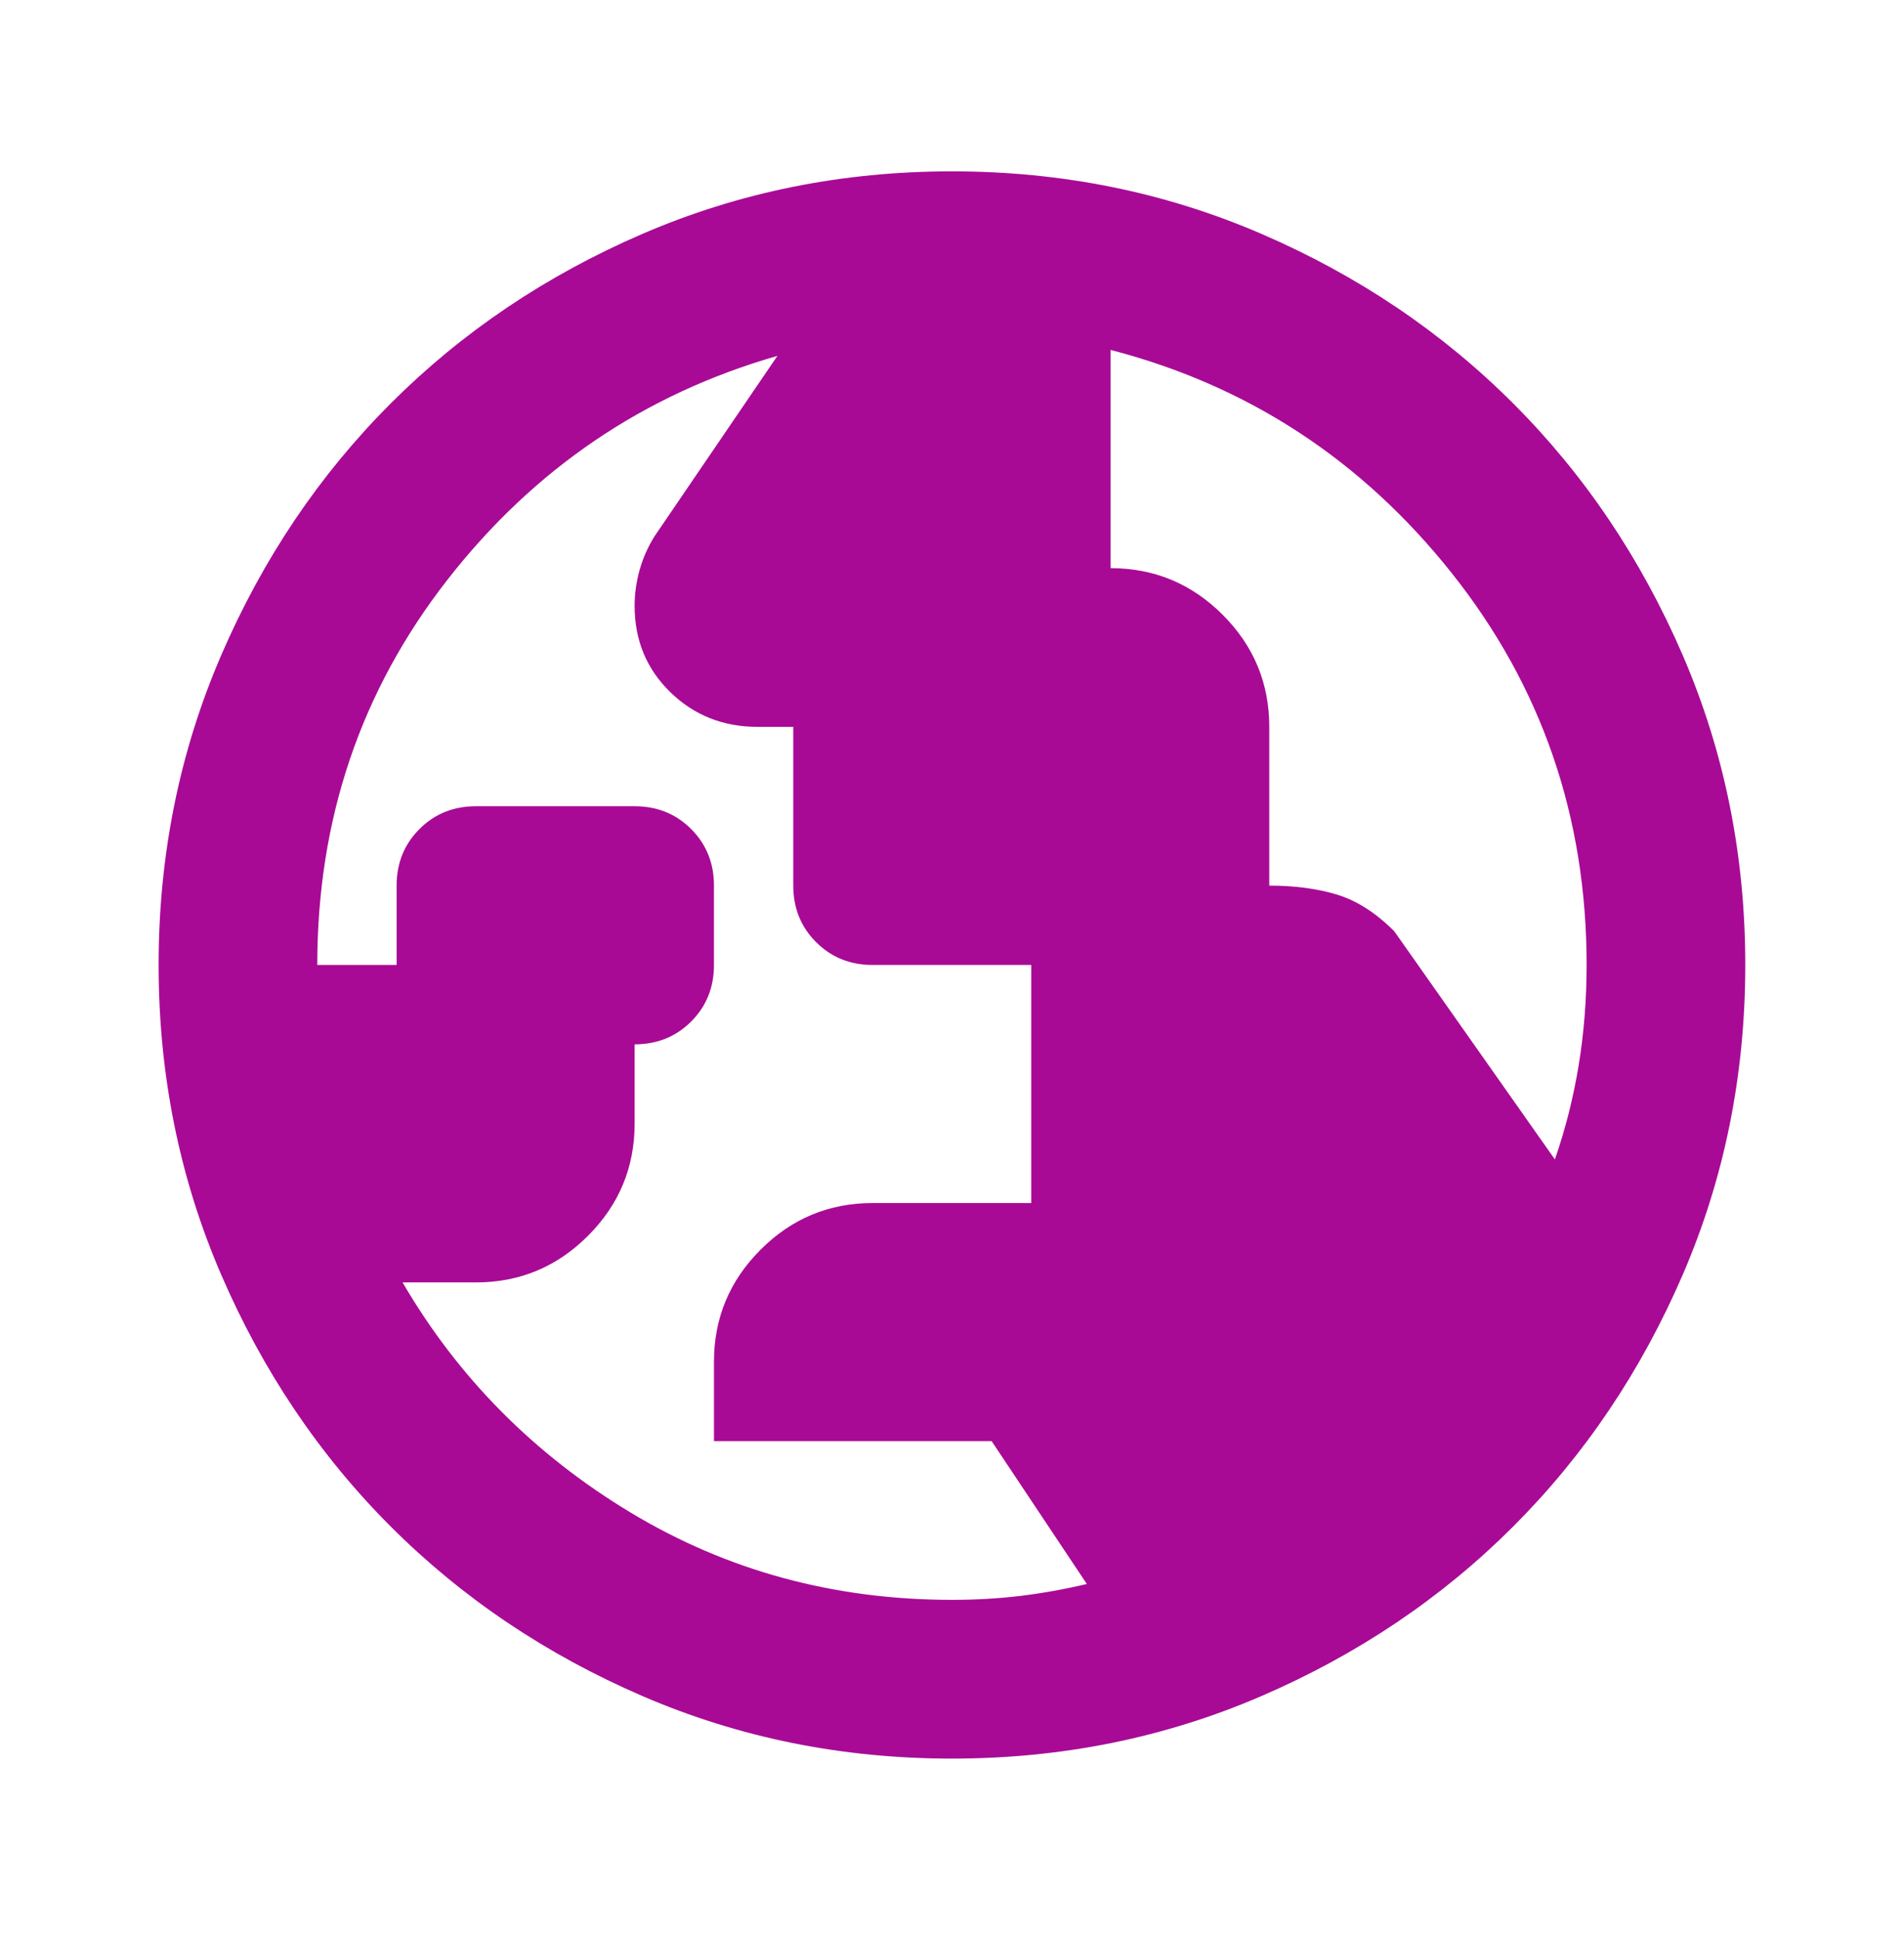 <svg width="55" height="56" viewBox="0 0 55 56" fill="none" xmlns="http://www.w3.org/2000/svg">
<mask id="mask0_1480_7233" style="mask-type:alpha" maskUnits="userSpaceOnUse" x="0" y="0" width="55" height="56">
<rect y="0.364" width="55" height="55" fill="#D9D9D9"/>
</mask>
<g mask="url(#mask0_1480_7233)">
<path d="M27.499 46.197C28.186 46.197 28.845 46.159 29.475 46.083C30.105 46.007 30.745 45.892 31.395 45.739L28.645 41.614H20.624V39.322C20.624 38.062 21.073 36.983 21.97 36.086C22.868 35.188 23.947 34.739 25.207 34.739H29.79V27.864H25.207C24.558 27.864 24.014 27.645 23.574 27.205C23.135 26.766 22.915 26.222 22.915 25.573V20.989H21.884C20.891 20.989 20.051 20.655 19.363 19.987C18.676 19.318 18.332 18.487 18.332 17.494C18.332 17.151 18.38 16.807 18.475 16.463C18.571 16.119 18.714 15.795 18.905 15.489L22.457 10.276C18.599 11.383 15.42 13.541 12.918 16.75C10.416 19.958 9.165 23.663 9.165 27.864H11.457V25.573C11.457 24.923 11.677 24.379 12.116 23.94C12.555 23.5 13.099 23.281 13.749 23.281H18.332C18.981 23.281 19.526 23.5 19.965 23.94C20.404 24.379 20.624 24.923 20.624 25.573V27.864C20.624 28.514 20.404 29.058 19.965 29.497C19.526 29.936 18.981 30.156 18.332 30.156V32.447C18.332 33.708 17.883 34.787 16.986 35.684C16.088 36.582 15.009 37.031 13.749 37.031H11.629C13.233 39.781 15.429 41.996 18.217 43.677C21.006 45.357 24.099 46.197 27.499 46.197ZM44.915 33.479C45.221 32.6 45.45 31.693 45.603 30.757C45.756 29.822 45.832 28.857 45.832 27.864C45.832 23.586 44.533 19.815 41.936 16.549C39.339 13.283 36.054 11.135 32.082 10.104V16.406C33.342 16.406 34.421 16.855 35.319 17.752C36.217 18.65 36.665 19.729 36.665 20.989V25.573C37.391 25.573 38.04 25.658 38.613 25.83C39.186 26.002 39.74 26.355 40.275 26.89L44.915 33.479ZM27.499 50.781C24.329 50.781 21.349 50.179 18.561 48.976C15.773 47.773 13.348 46.14 11.285 44.078C9.223 42.015 7.59 39.59 6.387 36.802C5.184 34.014 4.582 31.034 4.582 27.864C4.582 24.694 5.184 21.715 6.387 18.927C7.59 16.139 9.223 13.713 11.285 11.651C13.348 9.588 15.773 7.955 18.561 6.752C21.349 5.549 24.329 4.948 27.499 4.948C30.669 4.948 33.648 5.549 36.436 6.752C39.224 7.955 41.65 9.588 43.712 11.651C45.775 13.713 47.407 16.139 48.611 18.927C49.814 21.715 50.415 24.694 50.415 27.864C50.415 31.034 49.814 34.014 48.611 36.802C47.407 39.59 45.775 42.015 43.712 44.078C41.65 46.14 39.224 47.773 36.436 48.976C33.648 50.179 30.669 50.781 27.499 50.781Z" fill="#A80A96"/>
</g>
</svg>
